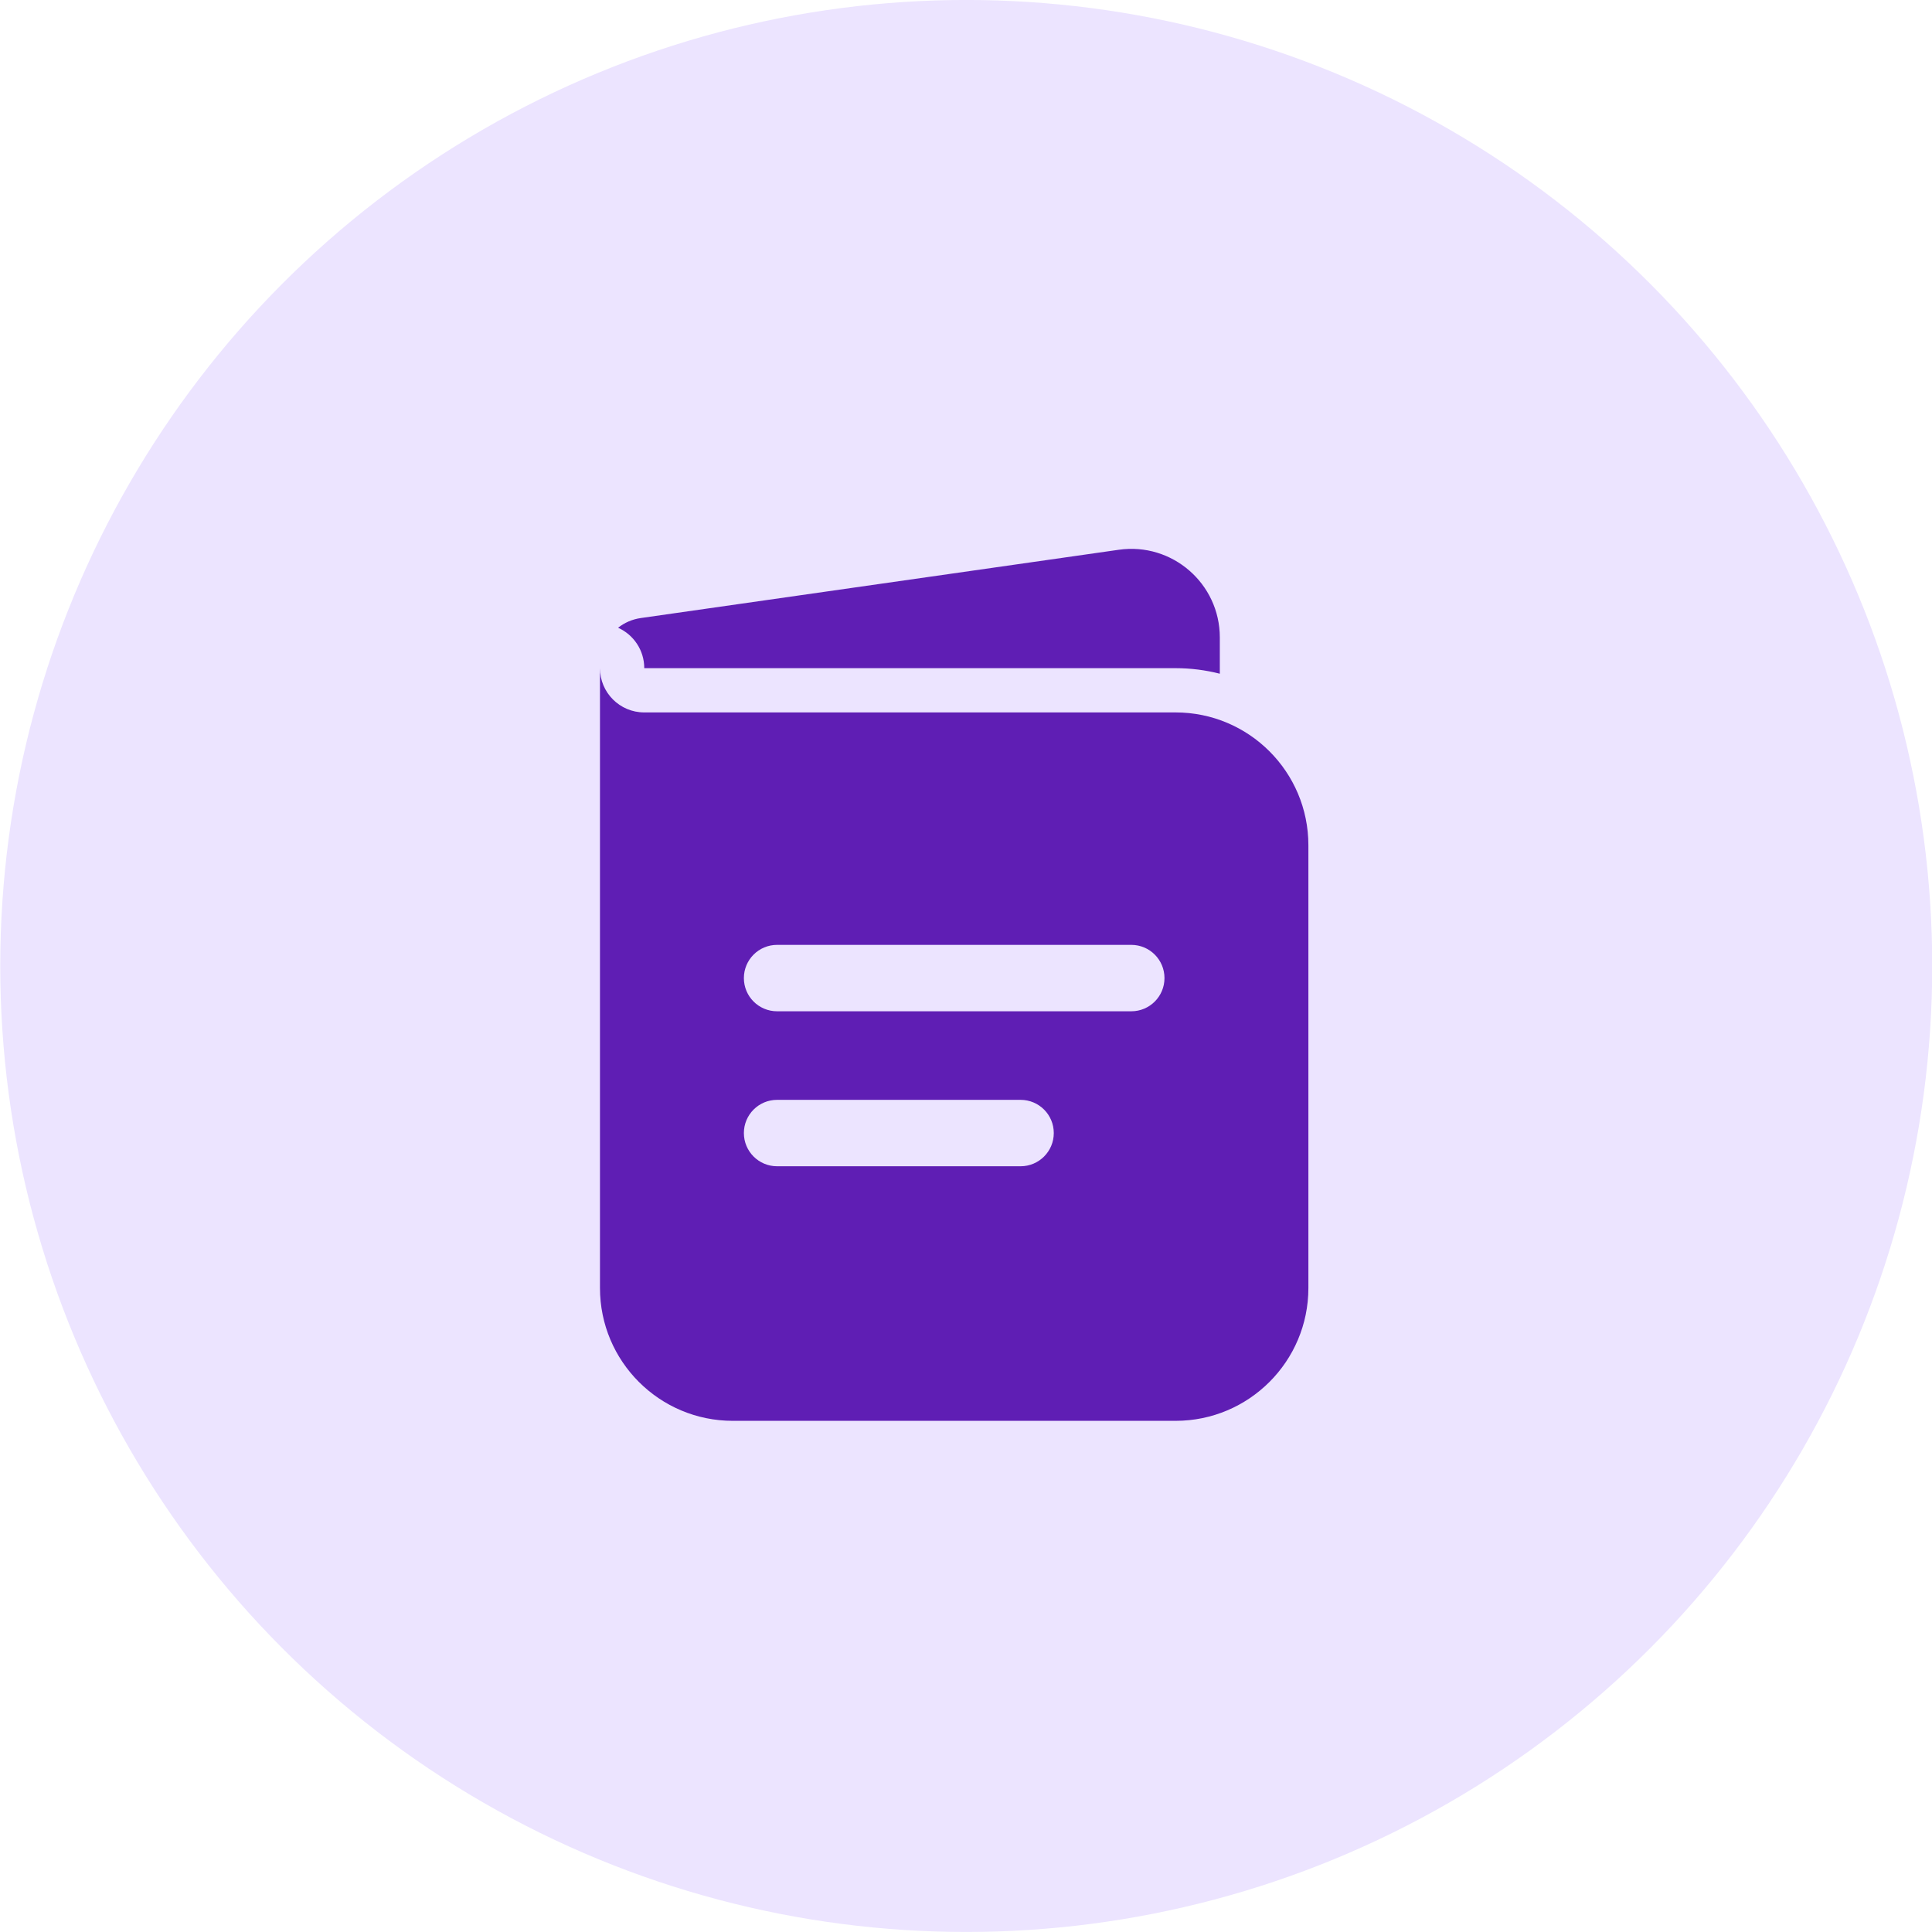 <svg xmlns="http://www.w3.org/2000/svg" fill="none" viewBox="0 0 64 64" height="64" width="64">
<circle fill="#ECE4FF" r="32" cy="31.999" cx="32.008"></circle>
<path fill="#5F1EB4" d="M19.875 22.134V42.667C19.875 45.097 21.845 47.067 24.275 47.067H38.942C41.372 47.067 43.342 45.097 43.342 42.667V28C43.342 25.57 41.372 23.6 38.942 23.6H21.342C20.532 23.6 19.875 22.944 19.875 22.134ZM24.642 32.4C24.642 31.793 25.134 31.3 25.742 31.3H37.475C38.083 31.3 38.575 31.793 38.575 32.4C38.575 33.008 38.083 33.5 37.475 33.5H25.742C25.134 33.5 24.642 33.008 24.642 32.4ZM24.642 37.534C24.642 36.926 25.134 36.434 25.742 36.434H33.808C34.416 36.434 34.908 36.926 34.908 37.534C34.908 38.141 34.416 38.634 33.808 38.634H25.742C25.134 38.634 24.642 38.141 24.642 37.534Z" clip-rule="evenodd" fill-rule="evenodd"></path>
<path fill="#5F1EB4" d="M20.475 20.795C20.986 21.024 21.342 21.537 21.342 22.134H38.942C39.448 22.134 39.94 22.198 40.408 22.318V21.116C40.408 19.331 38.827 17.959 37.06 18.212L21.224 20.474C20.941 20.515 20.686 20.628 20.475 20.795Z"></path>
</svg>
